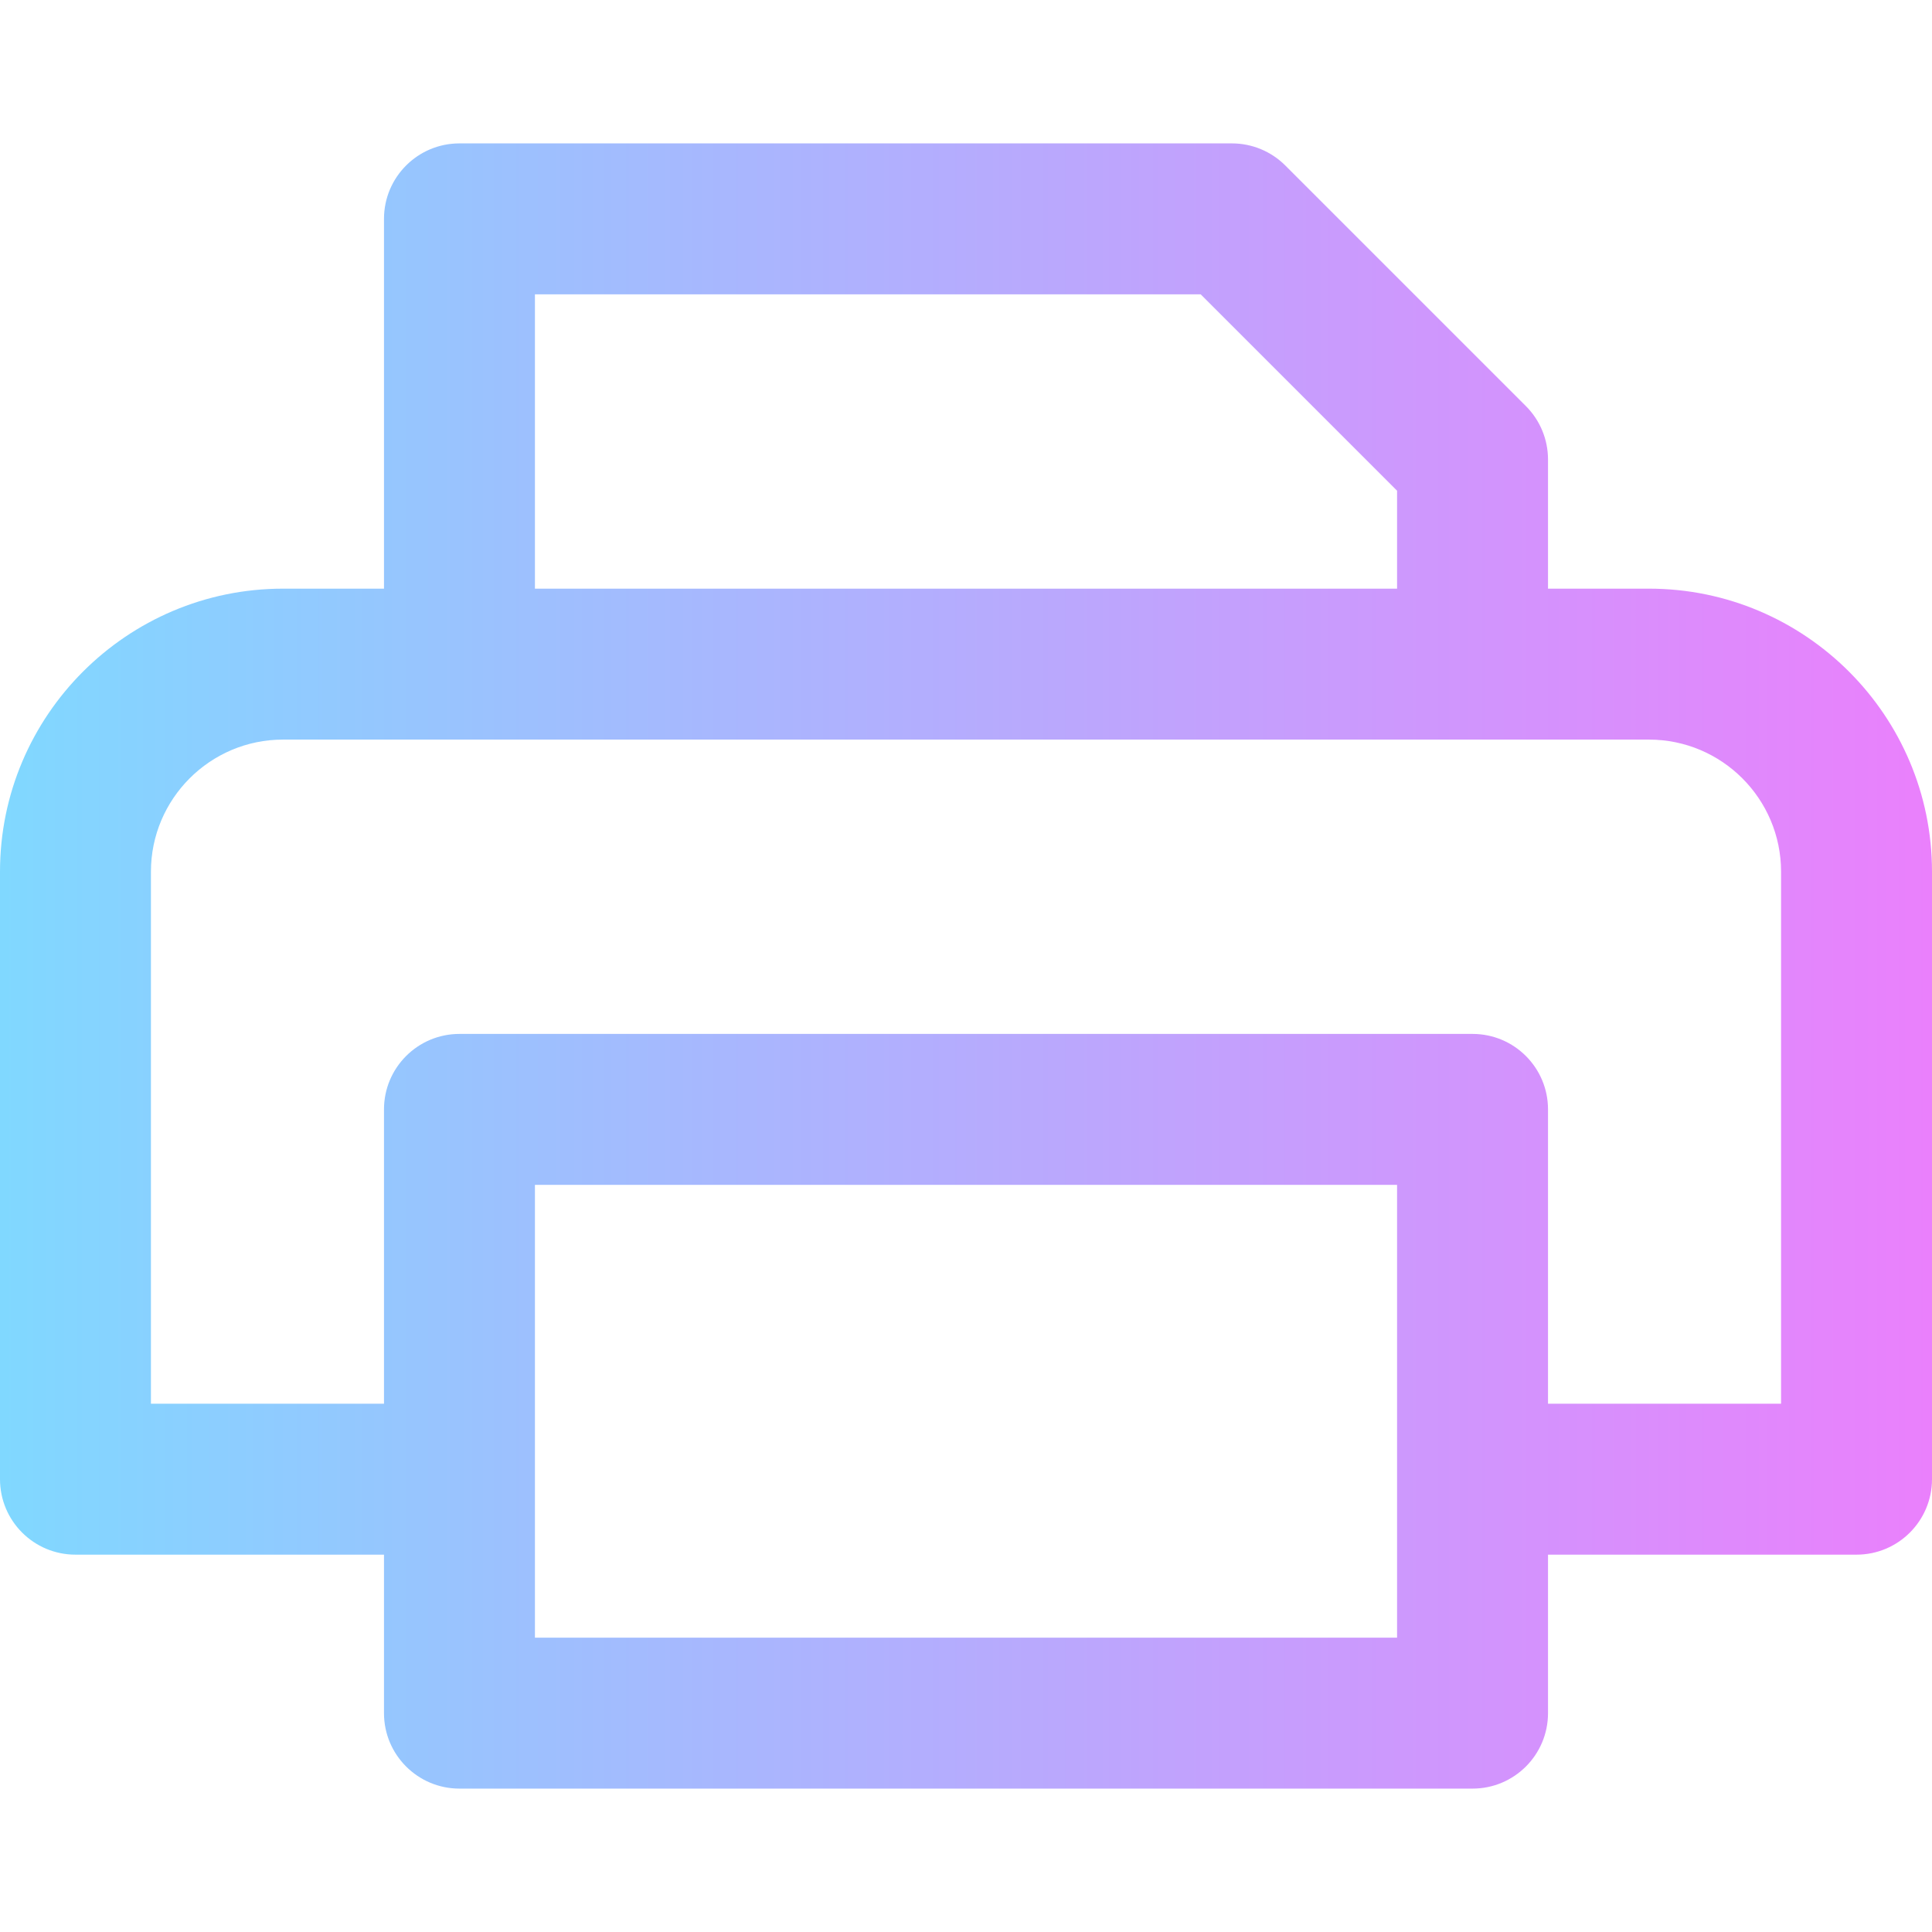 <svg height="512pt" viewBox="0 -38 512 512" width="512pt" xmlns="http://www.w3.org/2000/svg" xmlns:xlink="http://www.w3.org/1999/xlink"><linearGradient id="a" gradientUnits="userSpaceOnUse" x1="0" x2="512" y1="218" y2="218"><stop offset="0" stop-color="#80d8ff"/><stop offset="1" stop-color="#ea80fc"/></linearGradient><path d="m437 118h-26.762v-34.238c0-5.301-2.109-10.391-5.859-14.141l-63.762-63.762c-3.75-3.754-8.84-5.859-14.141-5.859h-204.715c-11.043 0-20 8.953-20 20v98h-26.762c-41.355 0-75 33.645-75 75v161c0 11.047 8.953 20 20 20h81.762v42c0 11.047 8.957 20 20 20h268.477c11.047 0 20-8.953 20-20v-42h81.762c11.047 0 20-8.953 20-20v-161c0-41.355-33.645-75-75-75zm-295.238-78h176.43l52.047 52.047v25.953h-228.477zm228.477 356h-228.477v-120h228.477zm101.762-62h-61.762v-78c0-11.047-8.957-20-20-20h-268.477c-11.043 0-20 8.953-20 20v78h-61.762v-141c0-19.301 15.699-35 35-35h362c19.301 0 35 15.699 35 35zm0 0" fill="url(#a)"/></svg>